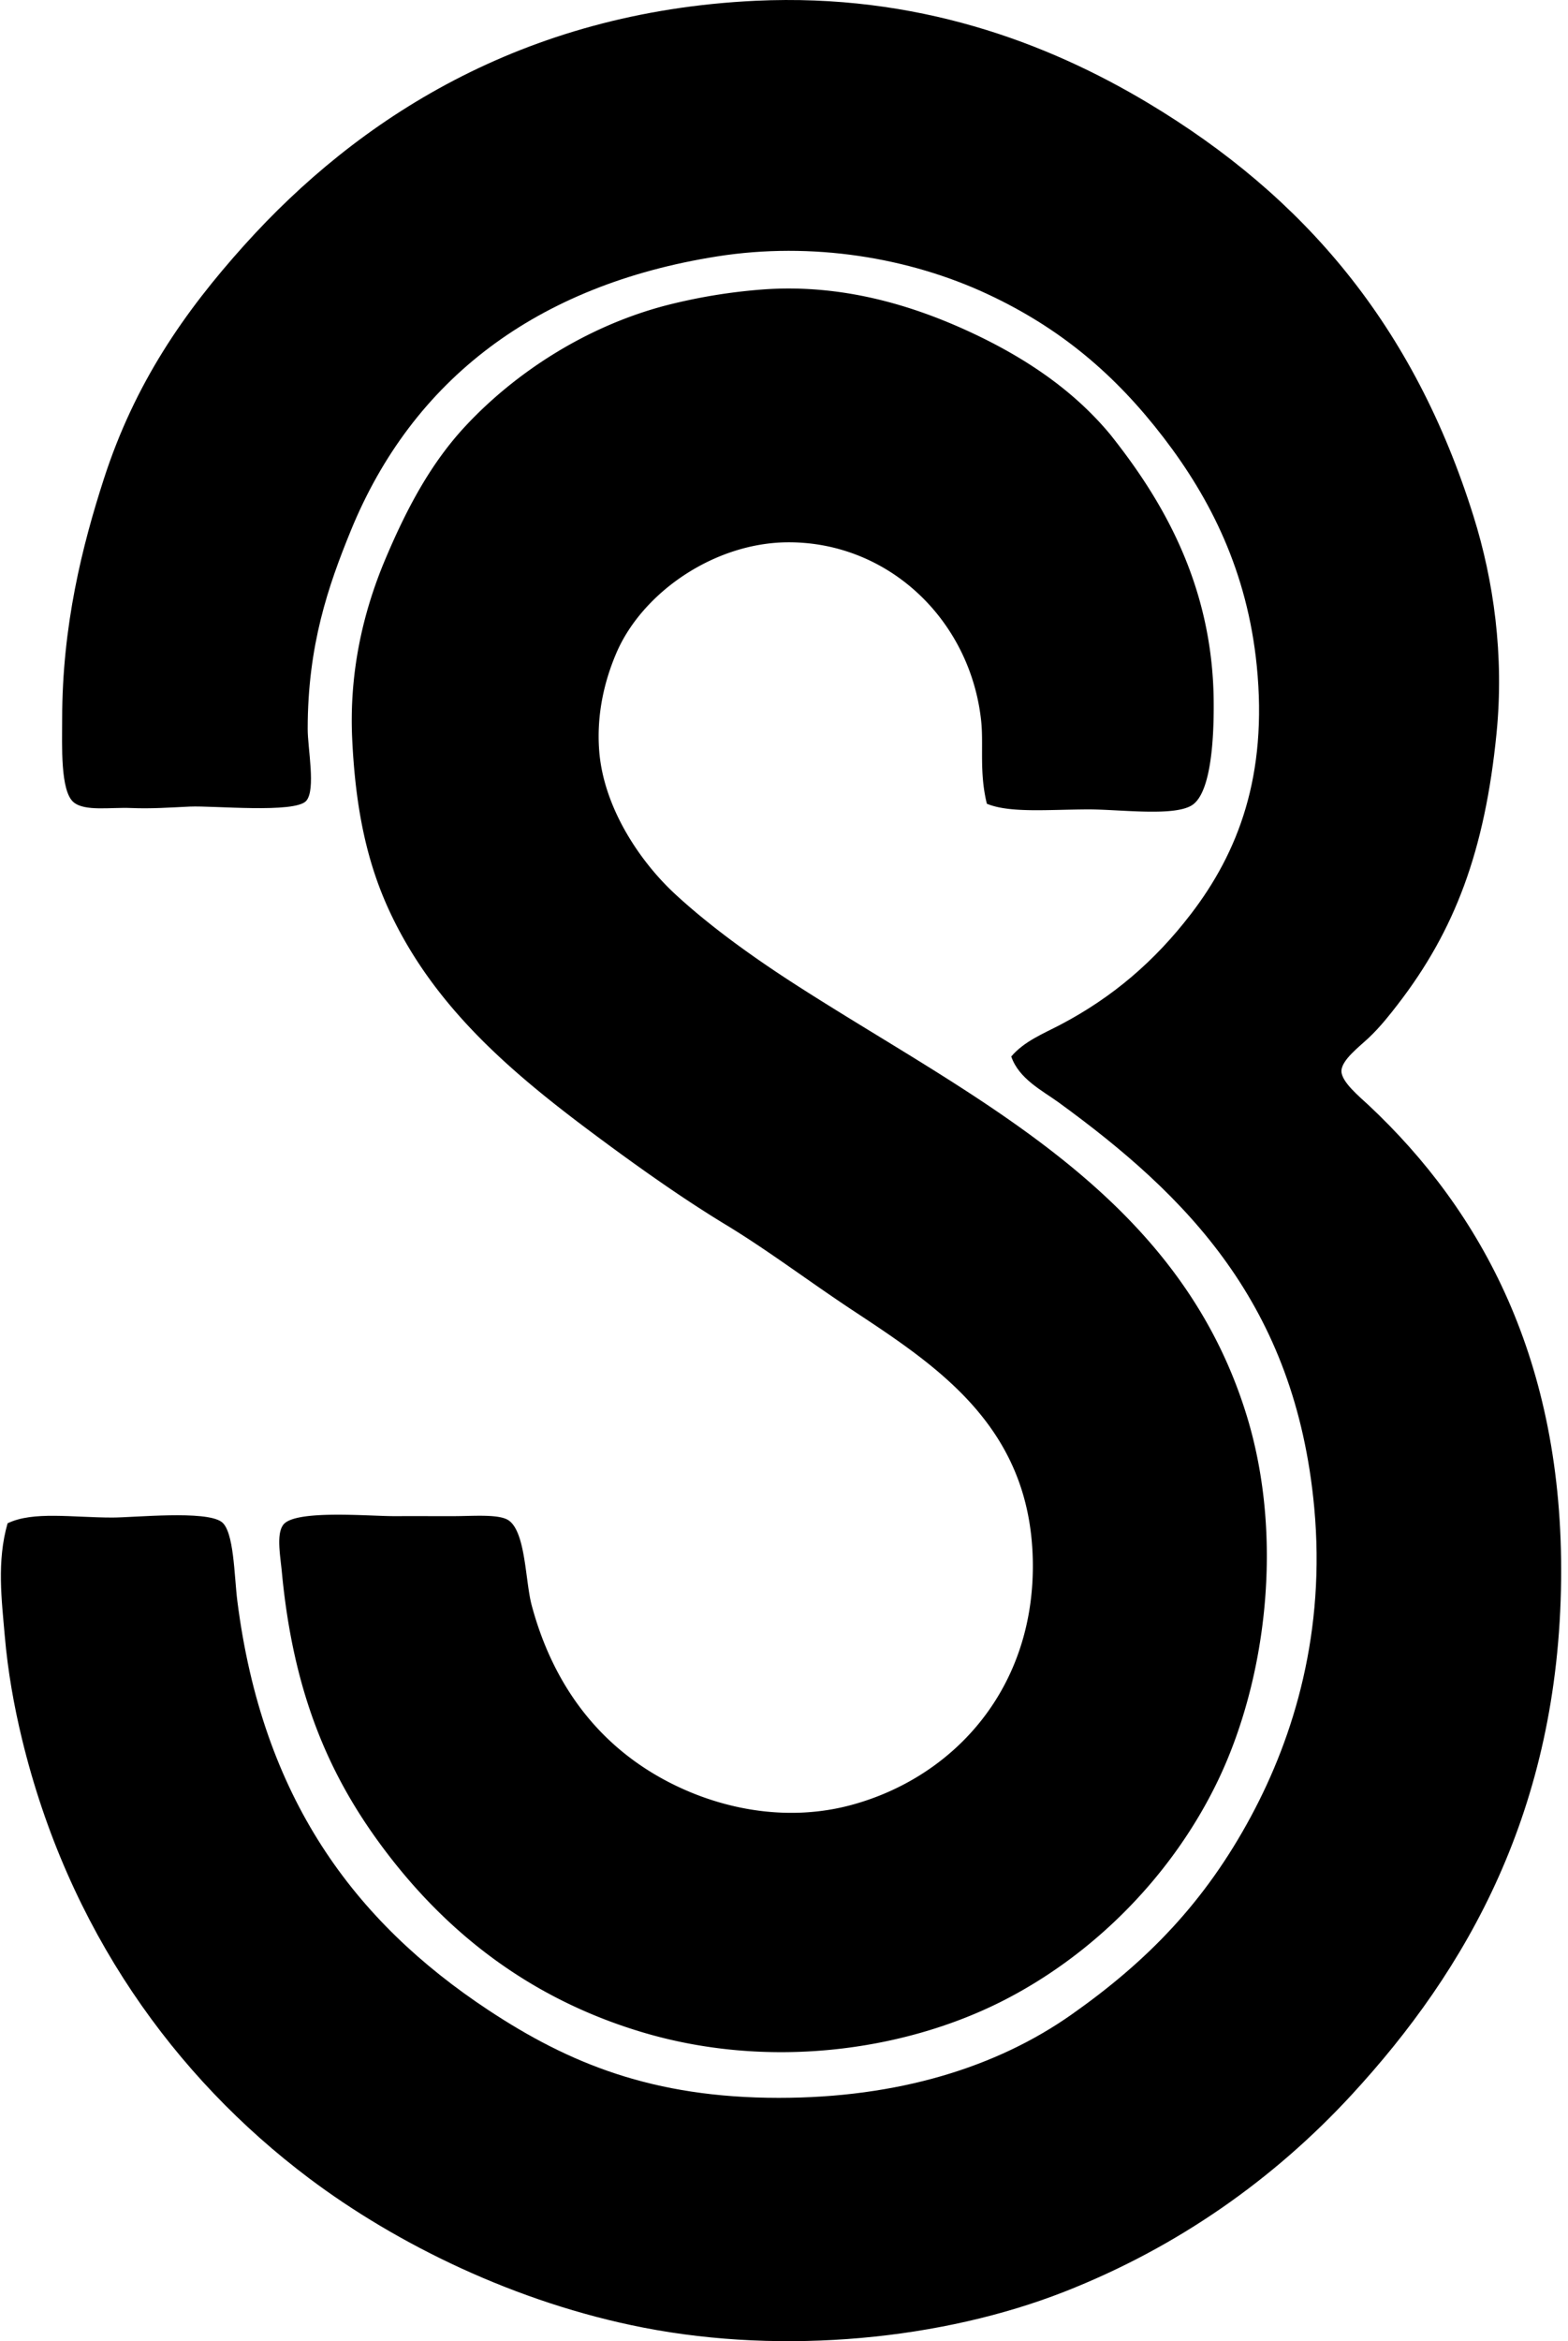 <svg xmlns="http://www.w3.org/2000/svg" width="134" height="200" fill="none" viewBox="0 0 134 200">
  <path fill="#000" fill-rule="evenodd" d="M86.42 90.253c1.11-1.305 2.753-1.957 4.172-2.7 4.493-2.35 8.105-5.464 11.165-9.45 4.061-5.283 6.587-11.837 5.645-21.226-.81-8.067-3.962-14.286-7.975-19.51-4.101-5.341-8.79-9.343-15.094-12.27-6.64-3.086-14.904-4.481-23.068-3.19-15.4 2.439-26.003 10.497-31.29 23.437-1.93 4.726-3.68 9.793-3.68 16.932 0 1.674.71 5.178-.123 6.136-.954 1.093-7.977.4-9.94.491-1.725.08-3.293.196-5.03.123-1.771-.073-3.952.305-4.909-.491-1.154-.959-.98-4.908-.98-7.118 0-7.97 1.717-14.794 3.558-20.49 2.65-8.195 6.861-14.263 12.025-20.002C30.506 10.246 44.554 1.01 64.58.066 78.344-.58 89.483 3.638 98.076 8.778c13.431 8.036 22.767 19.076 27.854 35.338 1.71 5.46 2.626 11.847 1.962 18.53-.996 10.047-3.56 16.848-8.466 23.19-.616.798-1.464 1.886-2.455 2.821-.813.767-2.305 1.882-2.333 2.821-.026.93 1.554 2.215 2.333 2.944 9.639 9.04 16.637 21.825 16.441 40.492-.205 19.7-8.053 33.363-17.915 44.05-6.608 7.161-14.821 12.997-24.539 16.81-10.41 4.082-23.878 5.414-35.952 3.069-10.936-2.125-21.123-7.146-28.59-12.76-11.51-8.658-20.602-21.277-24.542-37.548C1.208 145.779.667 142.8.403 139.7c-.257-3.02-.69-6.322.245-9.569 2.165-1.055 5.525-.493 8.958-.493 1.886 0 7.951-.631 9.325.368 1.075.782 1.08 4.604 1.35 6.748 2.133 16.8 9.952 27.365 21.473 34.972 6.878 4.54 14.027 7.482 24.788 7.484 10.151.005 18.587-2.581 25.032-7.116 6.483-4.564 11.396-9.602 15.339-16.935 3.695-6.872 6.382-15.785 5.4-26.381-1.615-17.395-10.929-26.661-21.841-34.601-1.421-1.03-3.388-2.005-4.052-3.924Z" clip-rule="evenodd"/>
  <path fill="#000" fill-rule="evenodd" d="M84.336 68.66c-.668-2.717-.26-5.002-.491-7.118-.935-8.563-7.87-15.216-16.442-15.216-6.332.002-12.503 4.278-14.725 9.449-.956 2.228-1.716 5.108-1.473 8.343.368 4.863 3.478 9.479 6.502 12.27 3.34 3.083 7.352 5.852 10.674 7.975 15.135 9.68 32.351 17.648 38.161 36.566 3.223 10.494 1.644 22.624-2.452 31.166-3.87 8.065-10.594 14.904-18.529 18.897-8.419 4.233-19.966 5.848-30.798 2.575-9.182-2.774-16.314-8.145-21.84-15.459-4.683-6.192-7.841-13.259-8.835-23.805-.137-1.442-.484-3.253.122-4.051.992-1.303 7.265-.734 9.446-.734 1.736-.003 3.334 0 5.154 0 1.665-.003 3.858-.194 4.663.365 1.457 1.013 1.412 5.171 1.962 7.239 1.858 6.946 5.902 12.267 12.15 15.337 4.435 2.181 9.894 3.17 15.213 1.721 8.808-2.404 15.719-10.055 15.462-20.984-.267-11.304-8.091-16.442-15.34-21.227-3.824-2.526-7.276-5.154-10.92-7.361-3.568-2.163-7.348-4.833-10.92-7.487-7.083-5.258-13.767-10.82-17.67-19.02-2.006-4.216-3.023-8.86-3.311-14.968-.267-5.637.901-10.782 2.82-15.338 1.894-4.493 3.955-8.285 6.871-11.41 4.26-4.567 10.34-8.535 17.178-10.308a47.815 47.815 0 0 1 8.22-1.349c6.824-.502 12.849 1.4 17.547 3.558 4.852 2.23 8.998 5.038 12.15 8.835 4.206 5.288 8.728 12.567 8.834 22.7.031 2.923-.154 7.85-1.839 8.955-1.521.996-6.134.368-8.835.368-3.411.005-6.752.333-8.71-.484Z" clip-rule="evenodd"/>
</svg>
